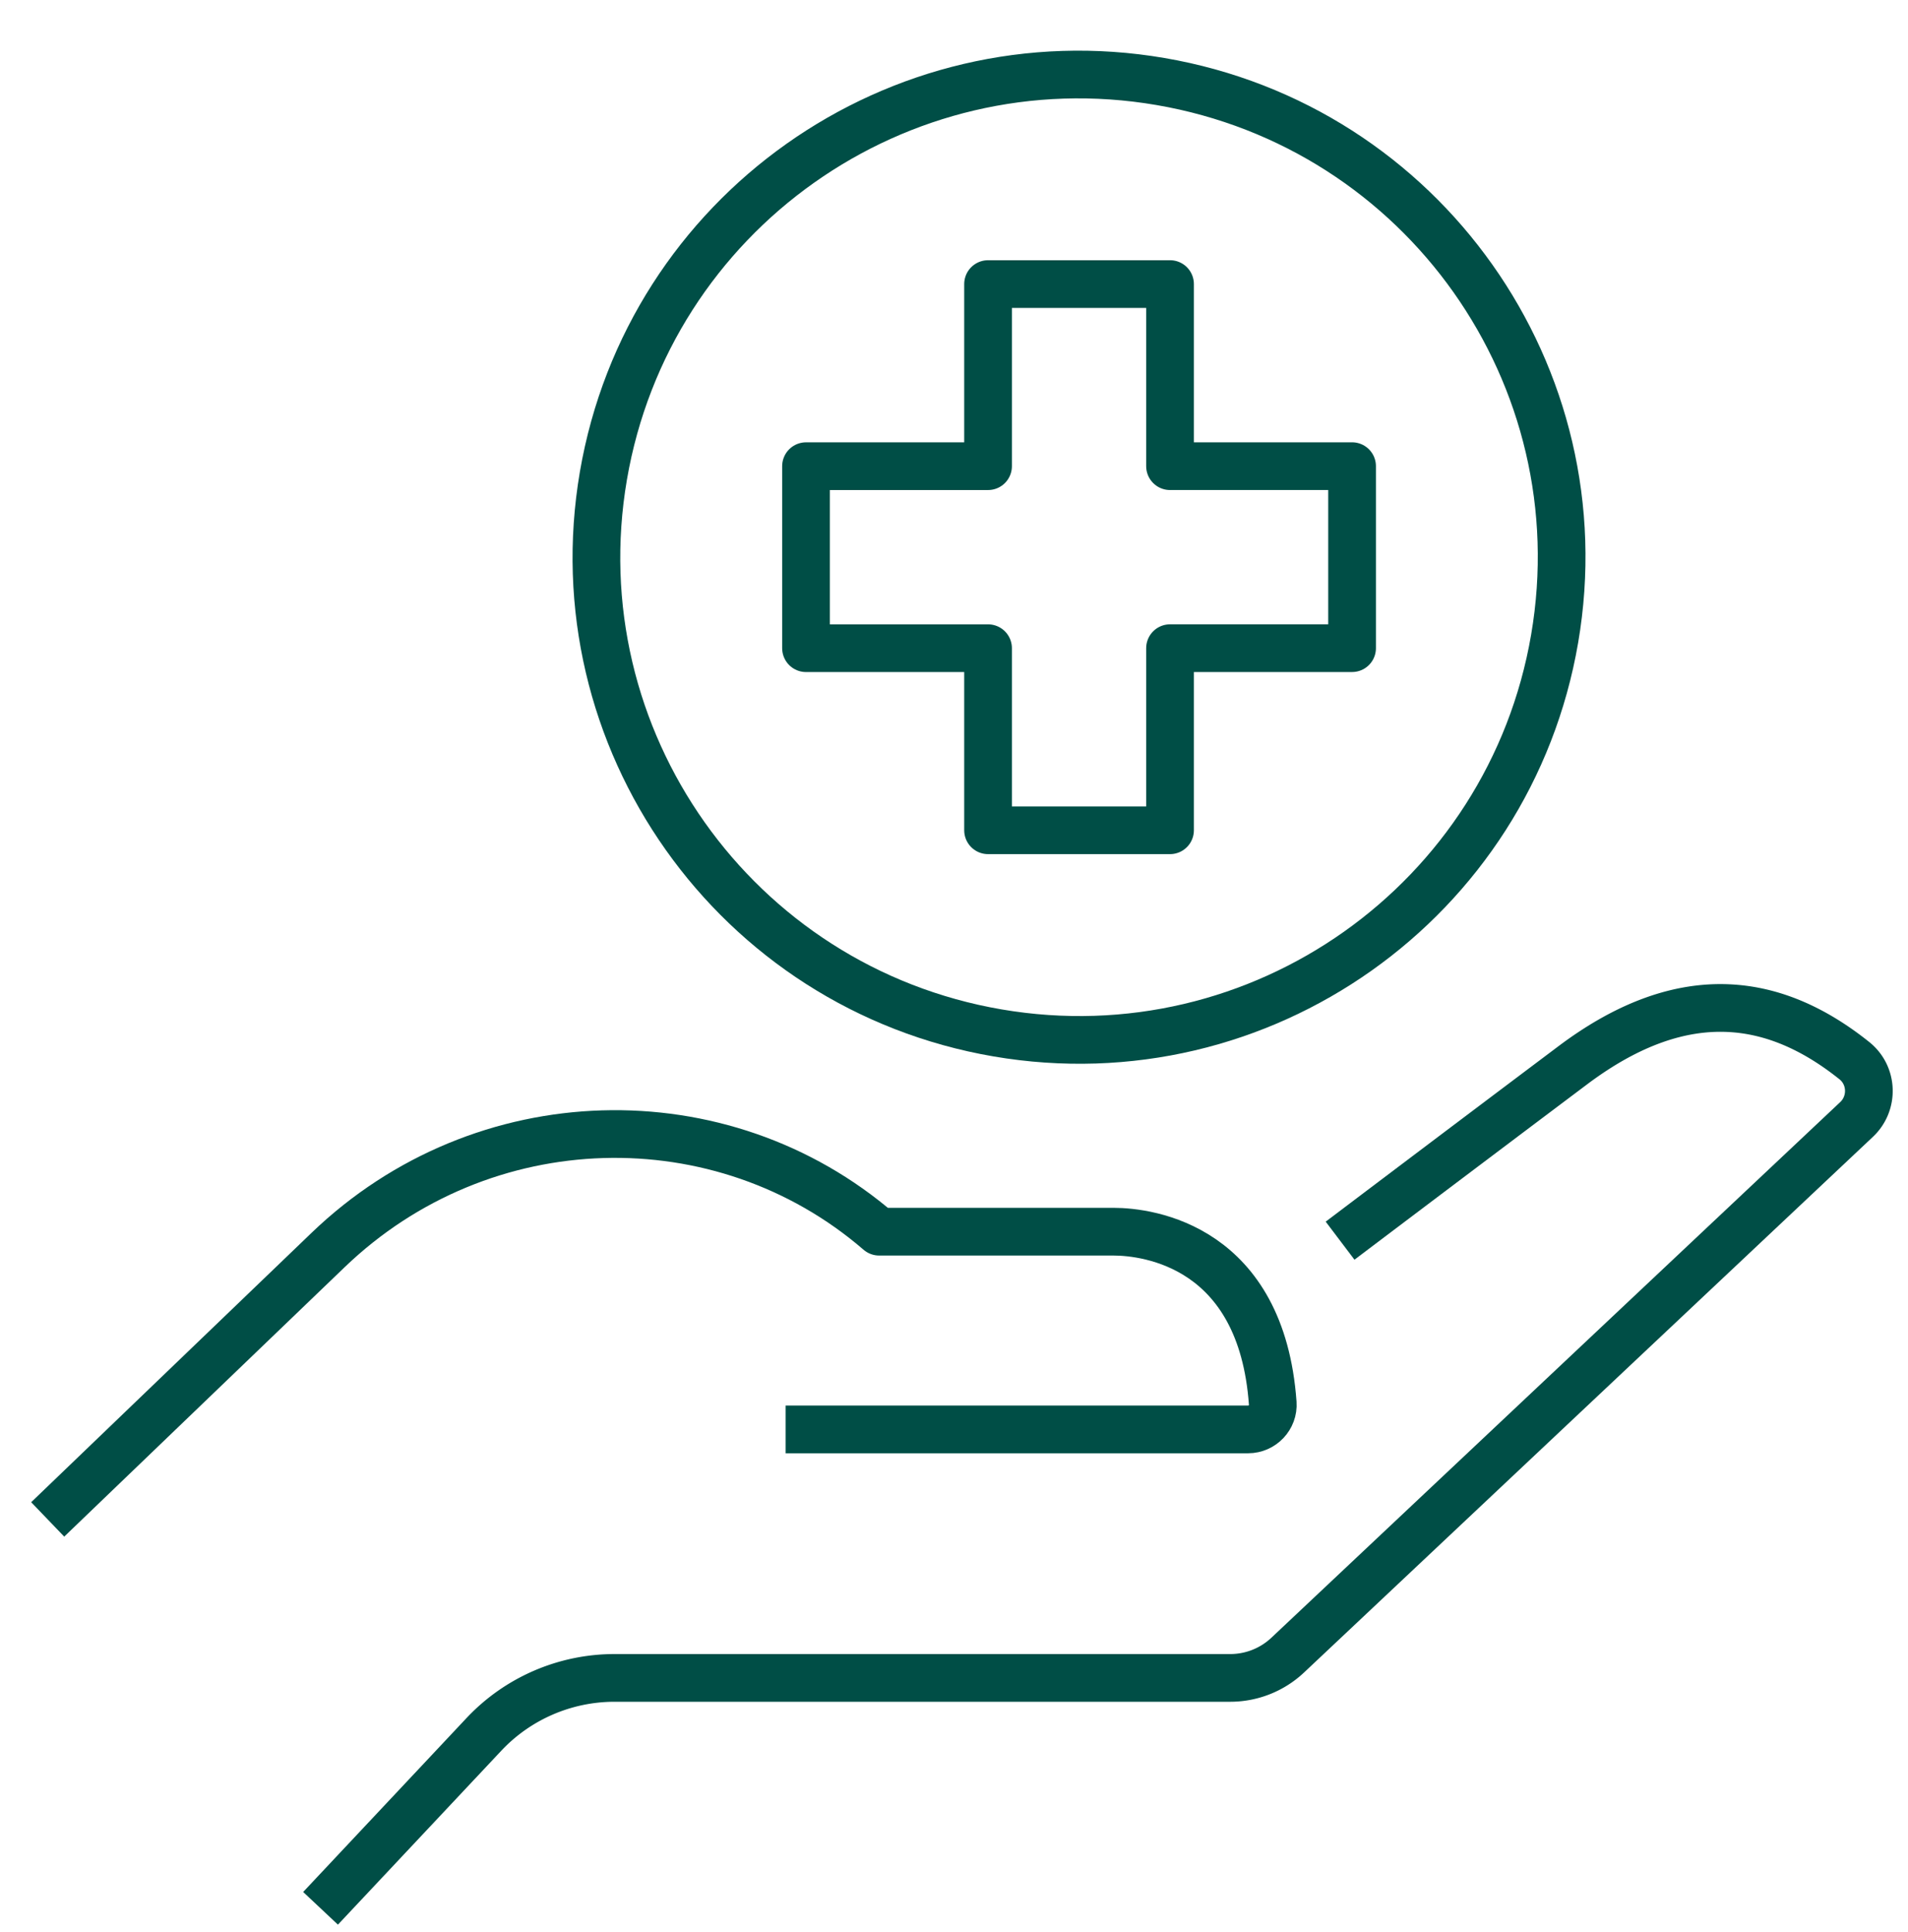 <svg width="80" height="81" viewBox="0 0 80 81" fill="none" xmlns="http://www.w3.org/2000/svg">
    <path d="M65.184 26.775c1.887-11.013-5.512-21.47-16.525-23.357C37.645 1.53 27.188 8.93 25.3 19.943c-1.886 11.014 5.513 21.471 16.526 23.358 11.014 1.886 21.471-5.513 23.358-16.526z" stroke="#004E46" stroke-width="2" stroke-linecap="round" stroke-linejoin="round"/>
    <path d="M49.058 19.543v-7.634h-7.63v7.634h-7.633v7.63h7.633v7.633h7.63v-7.634h7.633v-7.63h-7.633z" stroke="#004E46" stroke-width="2" stroke-linecap="round" stroke-linejoin="round"/>
    <path d="M56.188 52.011s4.552-3.442 9.766-7.36c4.773-3.58 8.616-2.73 11.797-.187.773.618.814 1.784.094 2.464l-23.85 22.454a3.516 3.516 0 0 1-2.411.958H25.769c-2.08 0-4.065.86-5.485 2.374l-6.844 7.285" stroke="#004E46" stroke-width="2" stroke-linejoin="round"/>
    <path d="M32.94 59.923h19.392c.594 0 1.073-.504 1.032-1.097-.47-6.566-5.194-7.192-6.676-7.192h-9.827c-6.59-5.69-16.622-5.464-23.106.77L2 63.696" stroke="#004E46" stroke-width="2" stroke-linejoin="round"/>
</svg>
